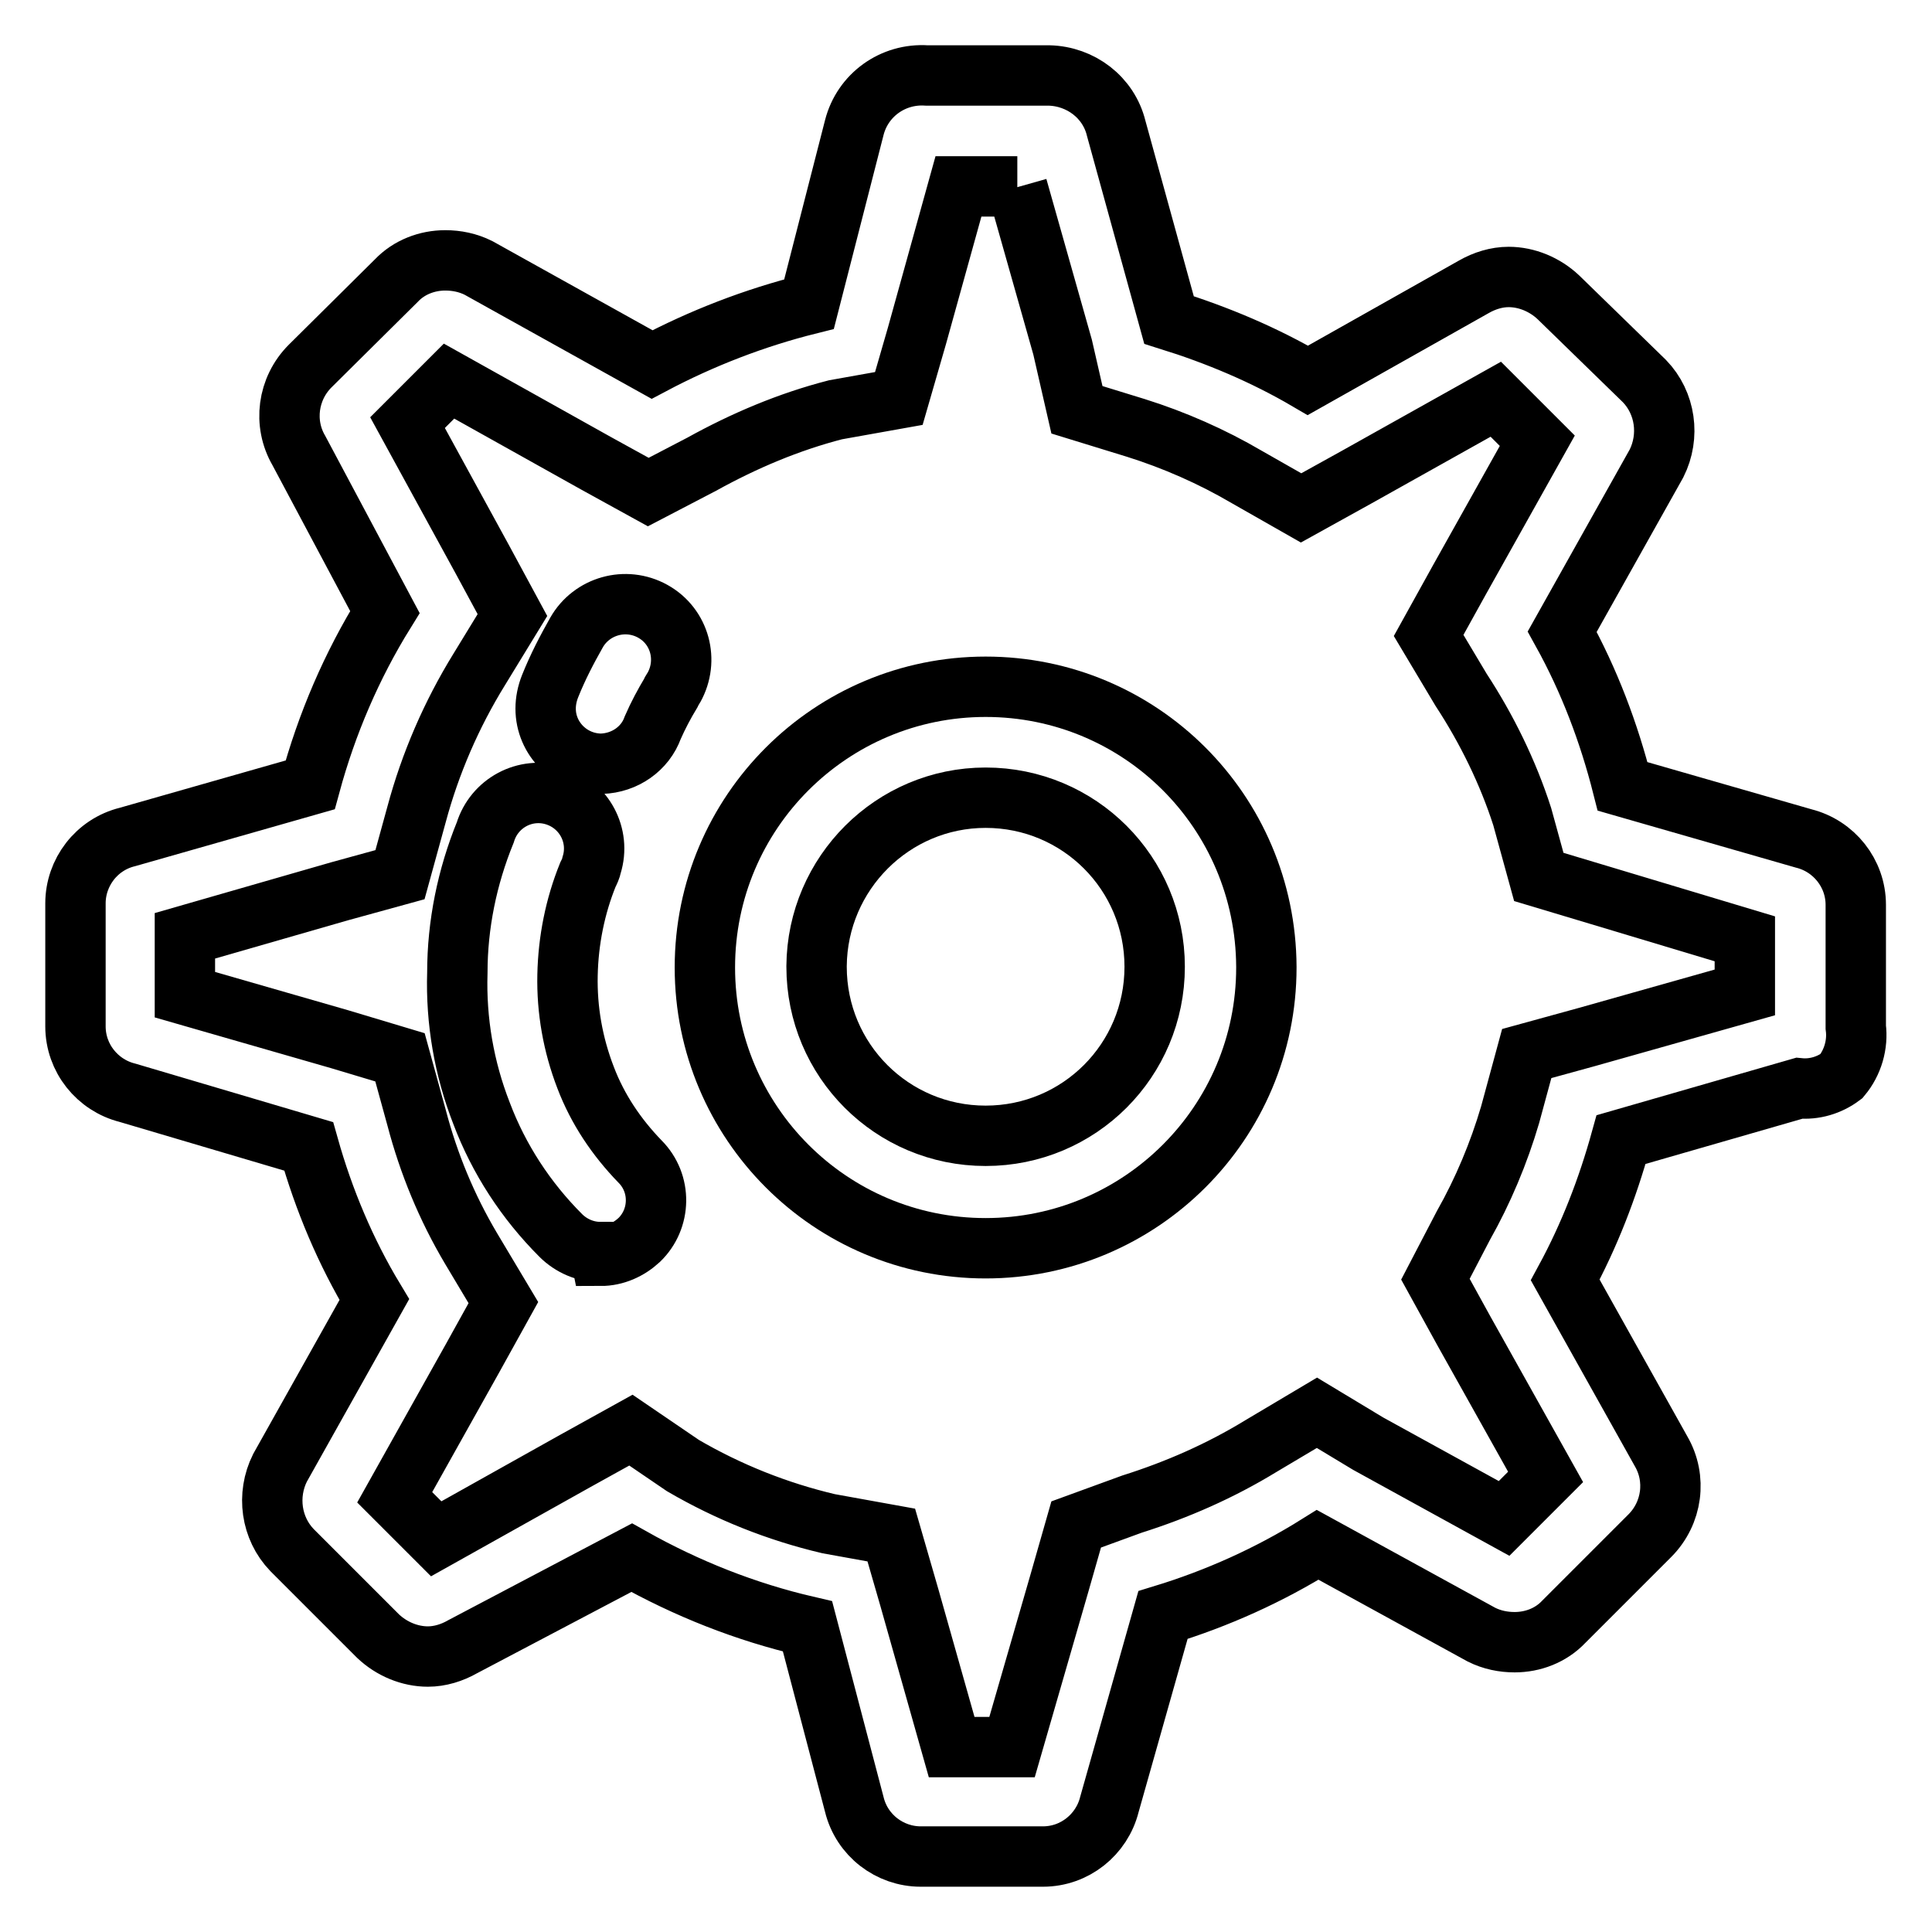 <?xml version="1.0" encoding="utf-8"?>
<!-- Svg Vector Icons : http://www.onlinewebfonts.com/icon -->
<!DOCTYPE svg PUBLIC "-//W3C//DTD SVG 1.1//EN" "http://www.w3.org/Graphics/SVG/1.1/DTD/svg11.dtd">
<svg version="1.1" xmlns="http://www.w3.org/2000/svg" xmlns:xlink="http://www.w3.org/1999/xlink" x="0px" y="0px" viewBox="0 0 256 256" enable-background="new 0 0 256 256" xml:space="preserve">
<g> <path stroke-width="8" fill-opacity="0" stroke="#000000"  d="M130.6,105.7c12.4,0,22.4,10,22.4,22.4c0,12.4-10,22.4-22.4,22.4c-12.4,0-22.4-10-22.4-22.4 c0,0,0-0.1,0-0.1C108.3,115.7,118.3,105.7,130.6,105.7 M130.6,91c-20.5,0-37.2,16.6-37.2,37.2c0,20.5,16.6,37.2,37.2,37.2 c20.5,0,37.2-16.6,37.2-37.2c0,0,0-0.1,0-0.1C167.7,107.5,151.1,91,130.6,91z"/> <path stroke-width="8" fill-opacity="0" stroke="#000000"  d="M134.8,24.8l6,21.2l1.9,8.3l7.8,2.4c5.1,1.6,10.1,3.8,14.7,6.5l7.2,4.1l7.4-4.1l18.4-10.3l5.5,5.5 l-10.3,18.4l-4.1,7.4l4.3,7.2c3.4,5.2,6.2,10.9,8.1,16.8l2.2,8l8,2.4l19.3,5.8v7.1l-20.9,5.9l-8,2.2l-2.2,8.1 c-1.5,5.1-3.6,10.1-6.2,14.7l-3.7,7.1l3.8,6.9l10.8,19.3l-5.5,5.5l-18-9.9l-6.8-4.1l-7.4,4.4c-5.4,3.3-11.1,5.8-17.1,7.7l-7.4,2.7 l-2.2,7.7l-6.3,21.8h-8l-5.6-19.8l-2.4-8.3l-8.3-1.5c-6.8-1.6-13.3-4.2-19.3-7.7l-6.9-4.7l-7.4,4.1l-18.4,10.3l-5.5-5.5l10.3-18.4 l4.1-7.4l-4.3-7.2c-3.2-5.4-5.6-11.2-7.2-17.3l-2.2-8l-8-2.4l-20.5-5.9V124l20.5-5.9l8-2.2l2.2-8c1.8-6.7,4.6-13.2,8.3-19.2 l4.4-7.2l-4-7.4l-9.9-18.1l5.5-5.5L79,61.4l6.9,3.8l7.1-3.7c5.6-3.1,11.5-5.6,17.7-7.2l8.4-1.5l2.4-8.3l5.5-19.8H134.8 M139,10 h-16.2c-4.5-0.3-8.5,2.6-9.6,6.9l-6,23.4c-7.2,1.8-14.2,4.5-20.8,8l-23-12.8c-1.4-0.7-2.9-1-4.4-1c-2.4,0-4.8,0.9-6.5,2.7 L41.1,48.5c-3,3-3.6,7.6-1.5,11.2L51,81.1c-4.4,7.1-7.7,14.8-9.9,22.9l-24.2,6.9c-4.1,1-6.9,4.7-6.9,8.8V136c0,4.2,2.9,7.8,6.9,8.8 l24,7.1c2,7.1,4.9,14,8.7,20.3l-12.5,22.3c-1.8,3.6-1.2,8,1.6,10.9l11.4,11.4c1.8,1.7,4.2,2.7,6.6,2.7c1.6,0,3.2-0.5,4.6-1.3 l22.4-11.8c7.3,4.1,15.1,7.2,23.3,9.1l6.2,23.6c1,4.1,4.7,6.9,8.8,6.9h16.2c4.2,0,7.8-2.9,8.8-6.9l7.1-25.1 c7.2-2.2,14.1-5.3,20.5-9.3l21.7,11.9c1.4,0.7,2.9,1,4.4,1c2.4,0,4.8-0.9,6.5-2.7l11.4-11.4c3-3,3.6-7.6,1.5-11.2l-12.7-22.7 c3.2-5.9,5.6-12.1,7.4-18.6l23.6-6.8c2,0.2,4-0.4,5.6-1.6c1.5-1.8,2.2-4.2,1.9-6.5v-16.2c0-4.2-2.9-7.8-6.9-8.8l-24-6.9 c-1.8-7.1-4.4-14-8-20.5l12.5-22.3c1.8-3.6,1.2-8-1.6-10.9l-11.4-11.1c-1.8-1.7-4.2-2.7-6.6-2.7c-1.6,0-3.2,0.5-4.6,1.3l-22,12.4 c-5.8-3.4-12-6-18.4-8L147.9,17C146.9,12.9,143.2,10.1,139,10z"/> <path stroke-width="8" fill-opacity="0" stroke="#000000"  d="M79.5,165.9c-1.9,0-3.8-0.8-5.2-2.2c-4.6-4.6-8.2-10.1-10.5-16.2c-2.3-5.9-3.4-12.2-3.2-18.6 c0-6.4,1.3-12.7,3.7-18.6c1.2-3.9,5.3-6.1,9.2-4.9c3.9,1.2,6.1,5.3,4.9,9.2c-0.1,0.5-0.3,0.9-0.5,1.3c-1.7,4.2-2.6,8.7-2.7,13.3 c-0.1,4.6,0.7,9.2,2.4,13.6c1.6,4.2,4.1,7.9,7.2,11.1c2.9,2.9,2.8,7.6-0.1,10.4c-1.4,1.3-3.2,2.1-5.1,2.1L79.5,165.9z M79.7,101.2 c-4.1,0-7.4-3.3-7.4-7.3c0-1,0.2-2,0.6-3c1-2.5,2.2-4.8,3.5-7.1c2-3.5,6.5-4.8,10.1-2.8s4.8,6.5,2.8,10.1c-0.1,0.2-0.3,0.4-0.4,0.7 c-0.9,1.5-1.7,3-2.4,4.6C85.5,99.2,82.8,101.1,79.7,101.2z"/></g>
</svg>